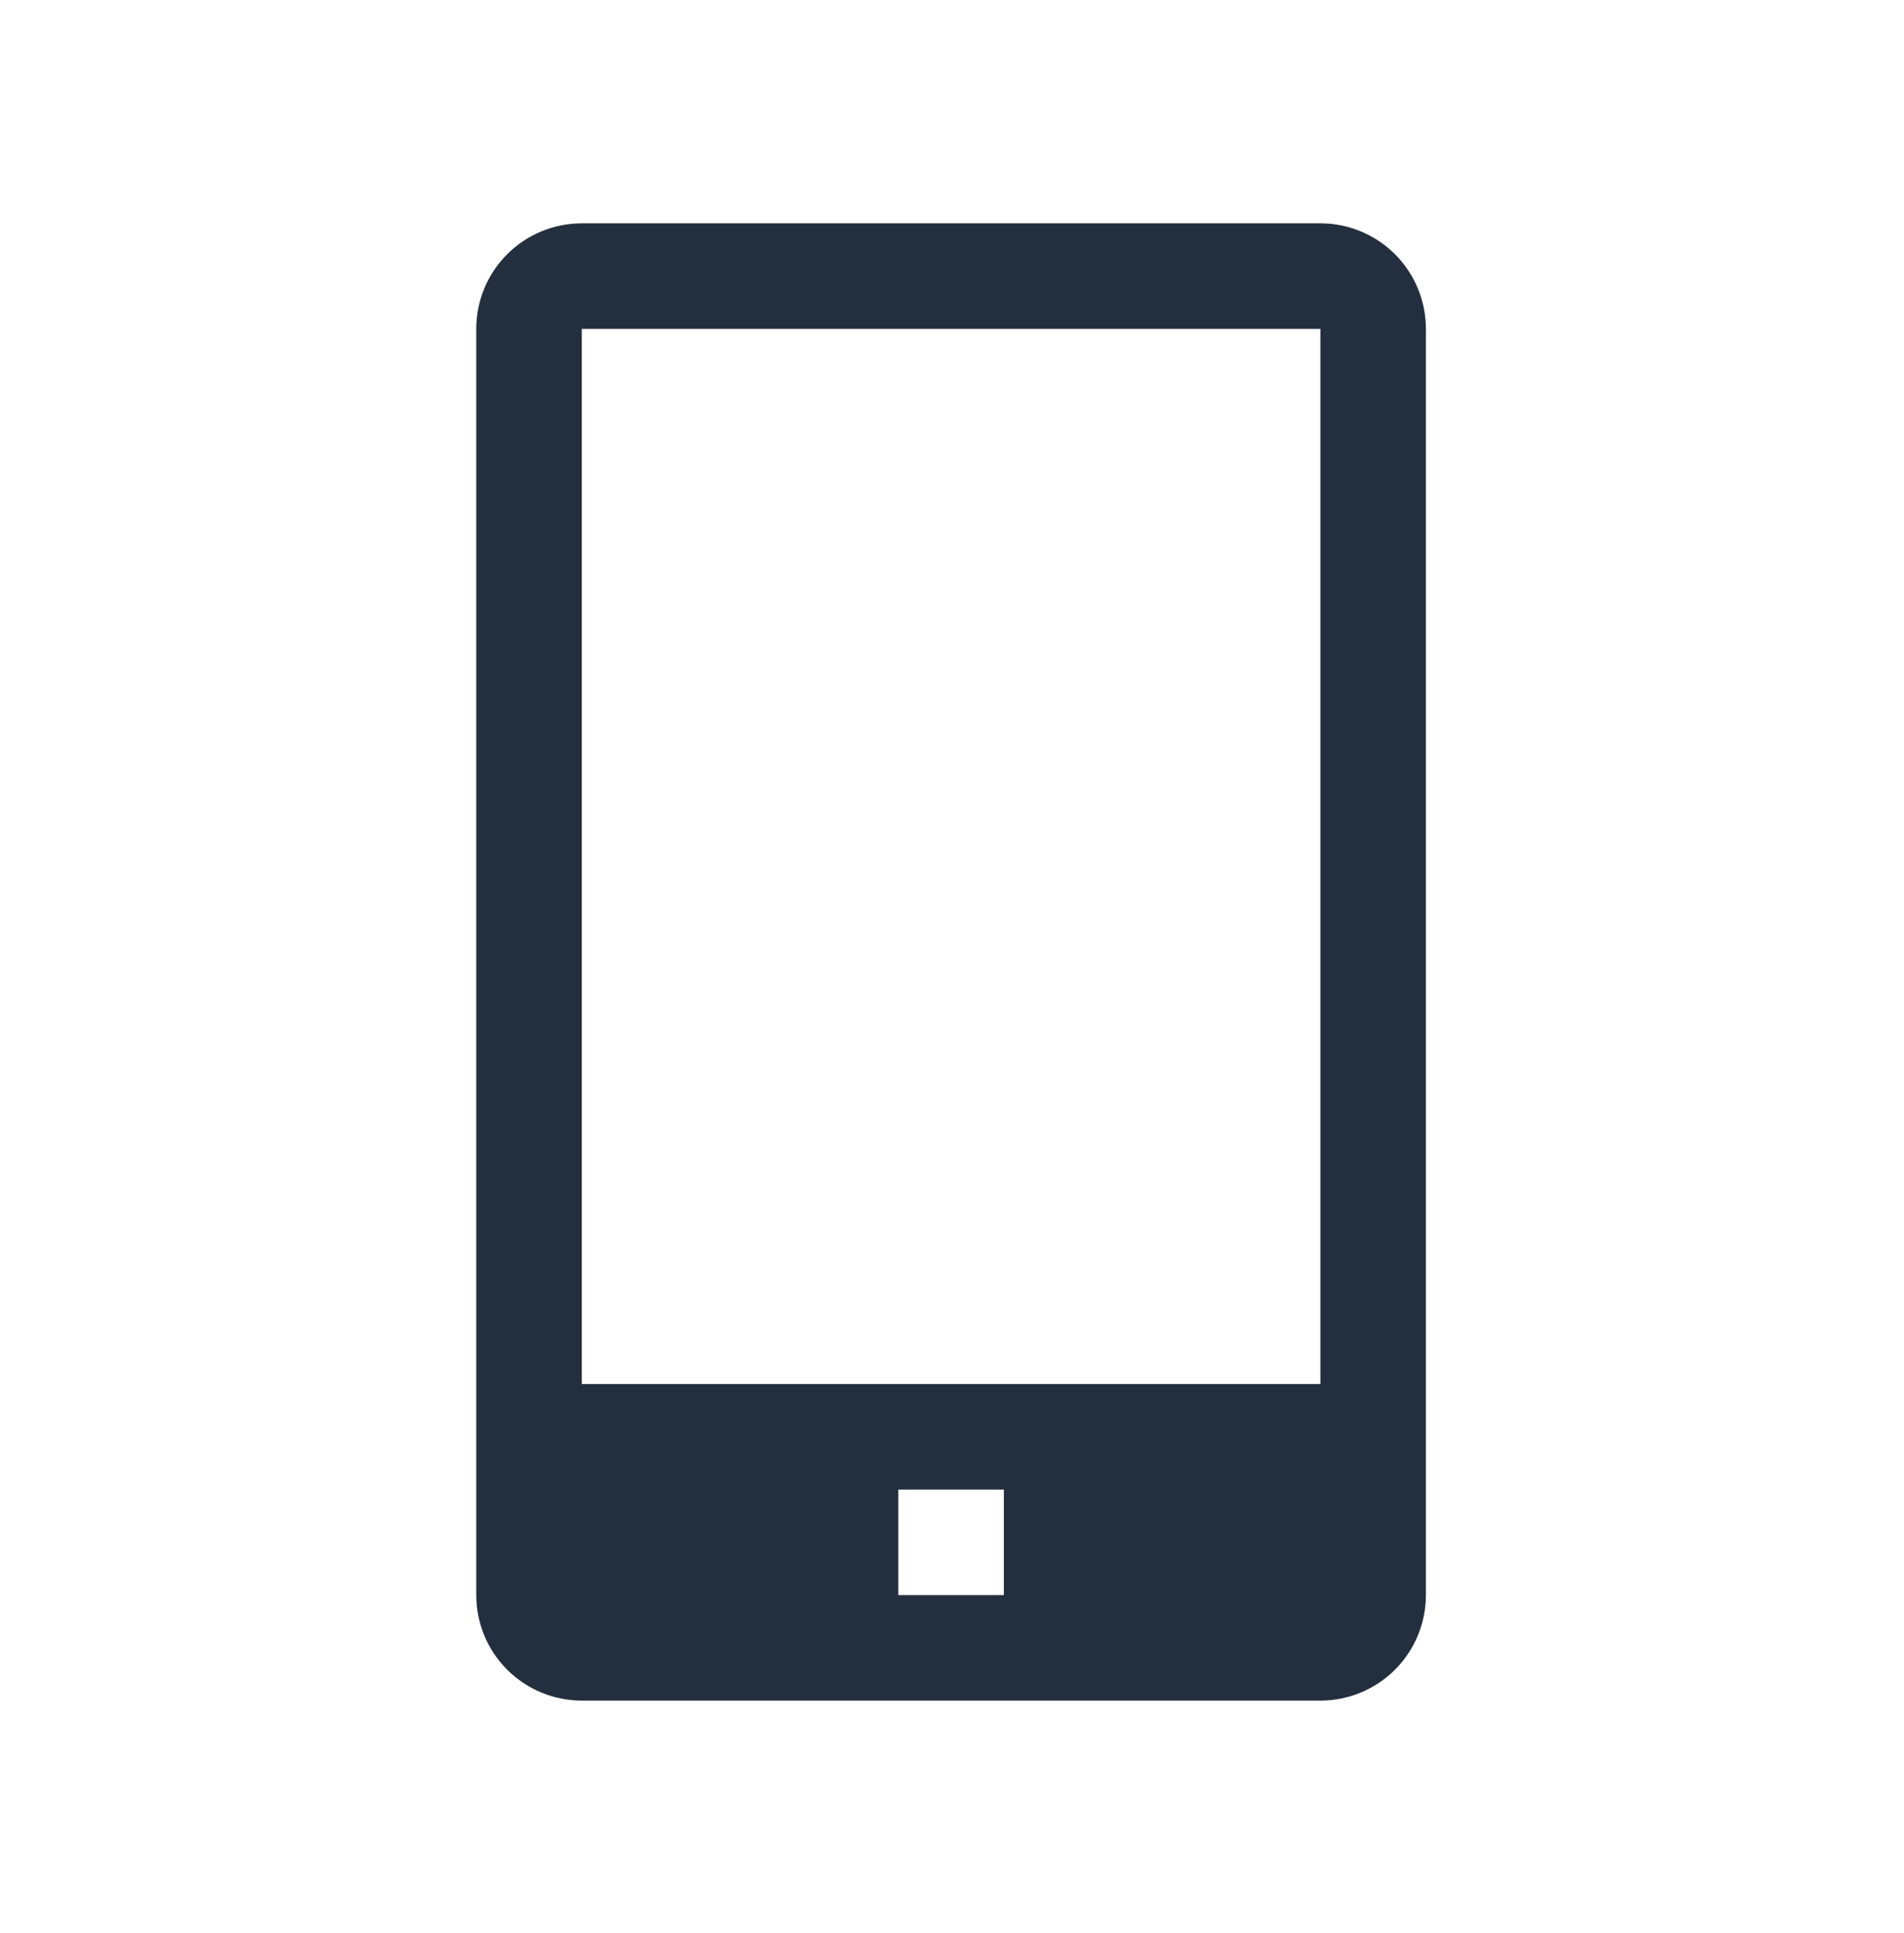 <svg width="65" height="66" viewBox="0 0 65 66" fill="none" xmlns="http://www.w3.org/2000/svg">
<g clip-path="url(#clip0_223_522)">
<path d="M45.076 7.624H19.861C18.906 7.624 17.989 8.004 17.314 8.679C16.638 9.355 16.259 10.271 16.259 11.226V54.452C16.259 55.407 16.638 56.324 17.314 56.999C17.989 57.675 18.906 58.054 19.861 58.054H45.076C46.031 58.054 46.948 57.675 47.623 56.999C48.299 56.324 48.678 55.407 48.678 54.452V11.226C48.678 10.271 48.299 9.355 47.623 8.679C46.948 8.004 46.031 7.624 45.076 7.624ZM34.27 54.452H30.667V50.85H34.27V54.452ZM19.861 47.248V11.226H45.076V47.248H19.861Z" fill="#232F3E"/>
</g>
<defs>
<clipPath id="clip0_223_522">
<rect width="64.839" height="64.839" fill="white" transform="translate(0.049 0.42)"/>
</clipPath>
</defs>
</svg>
